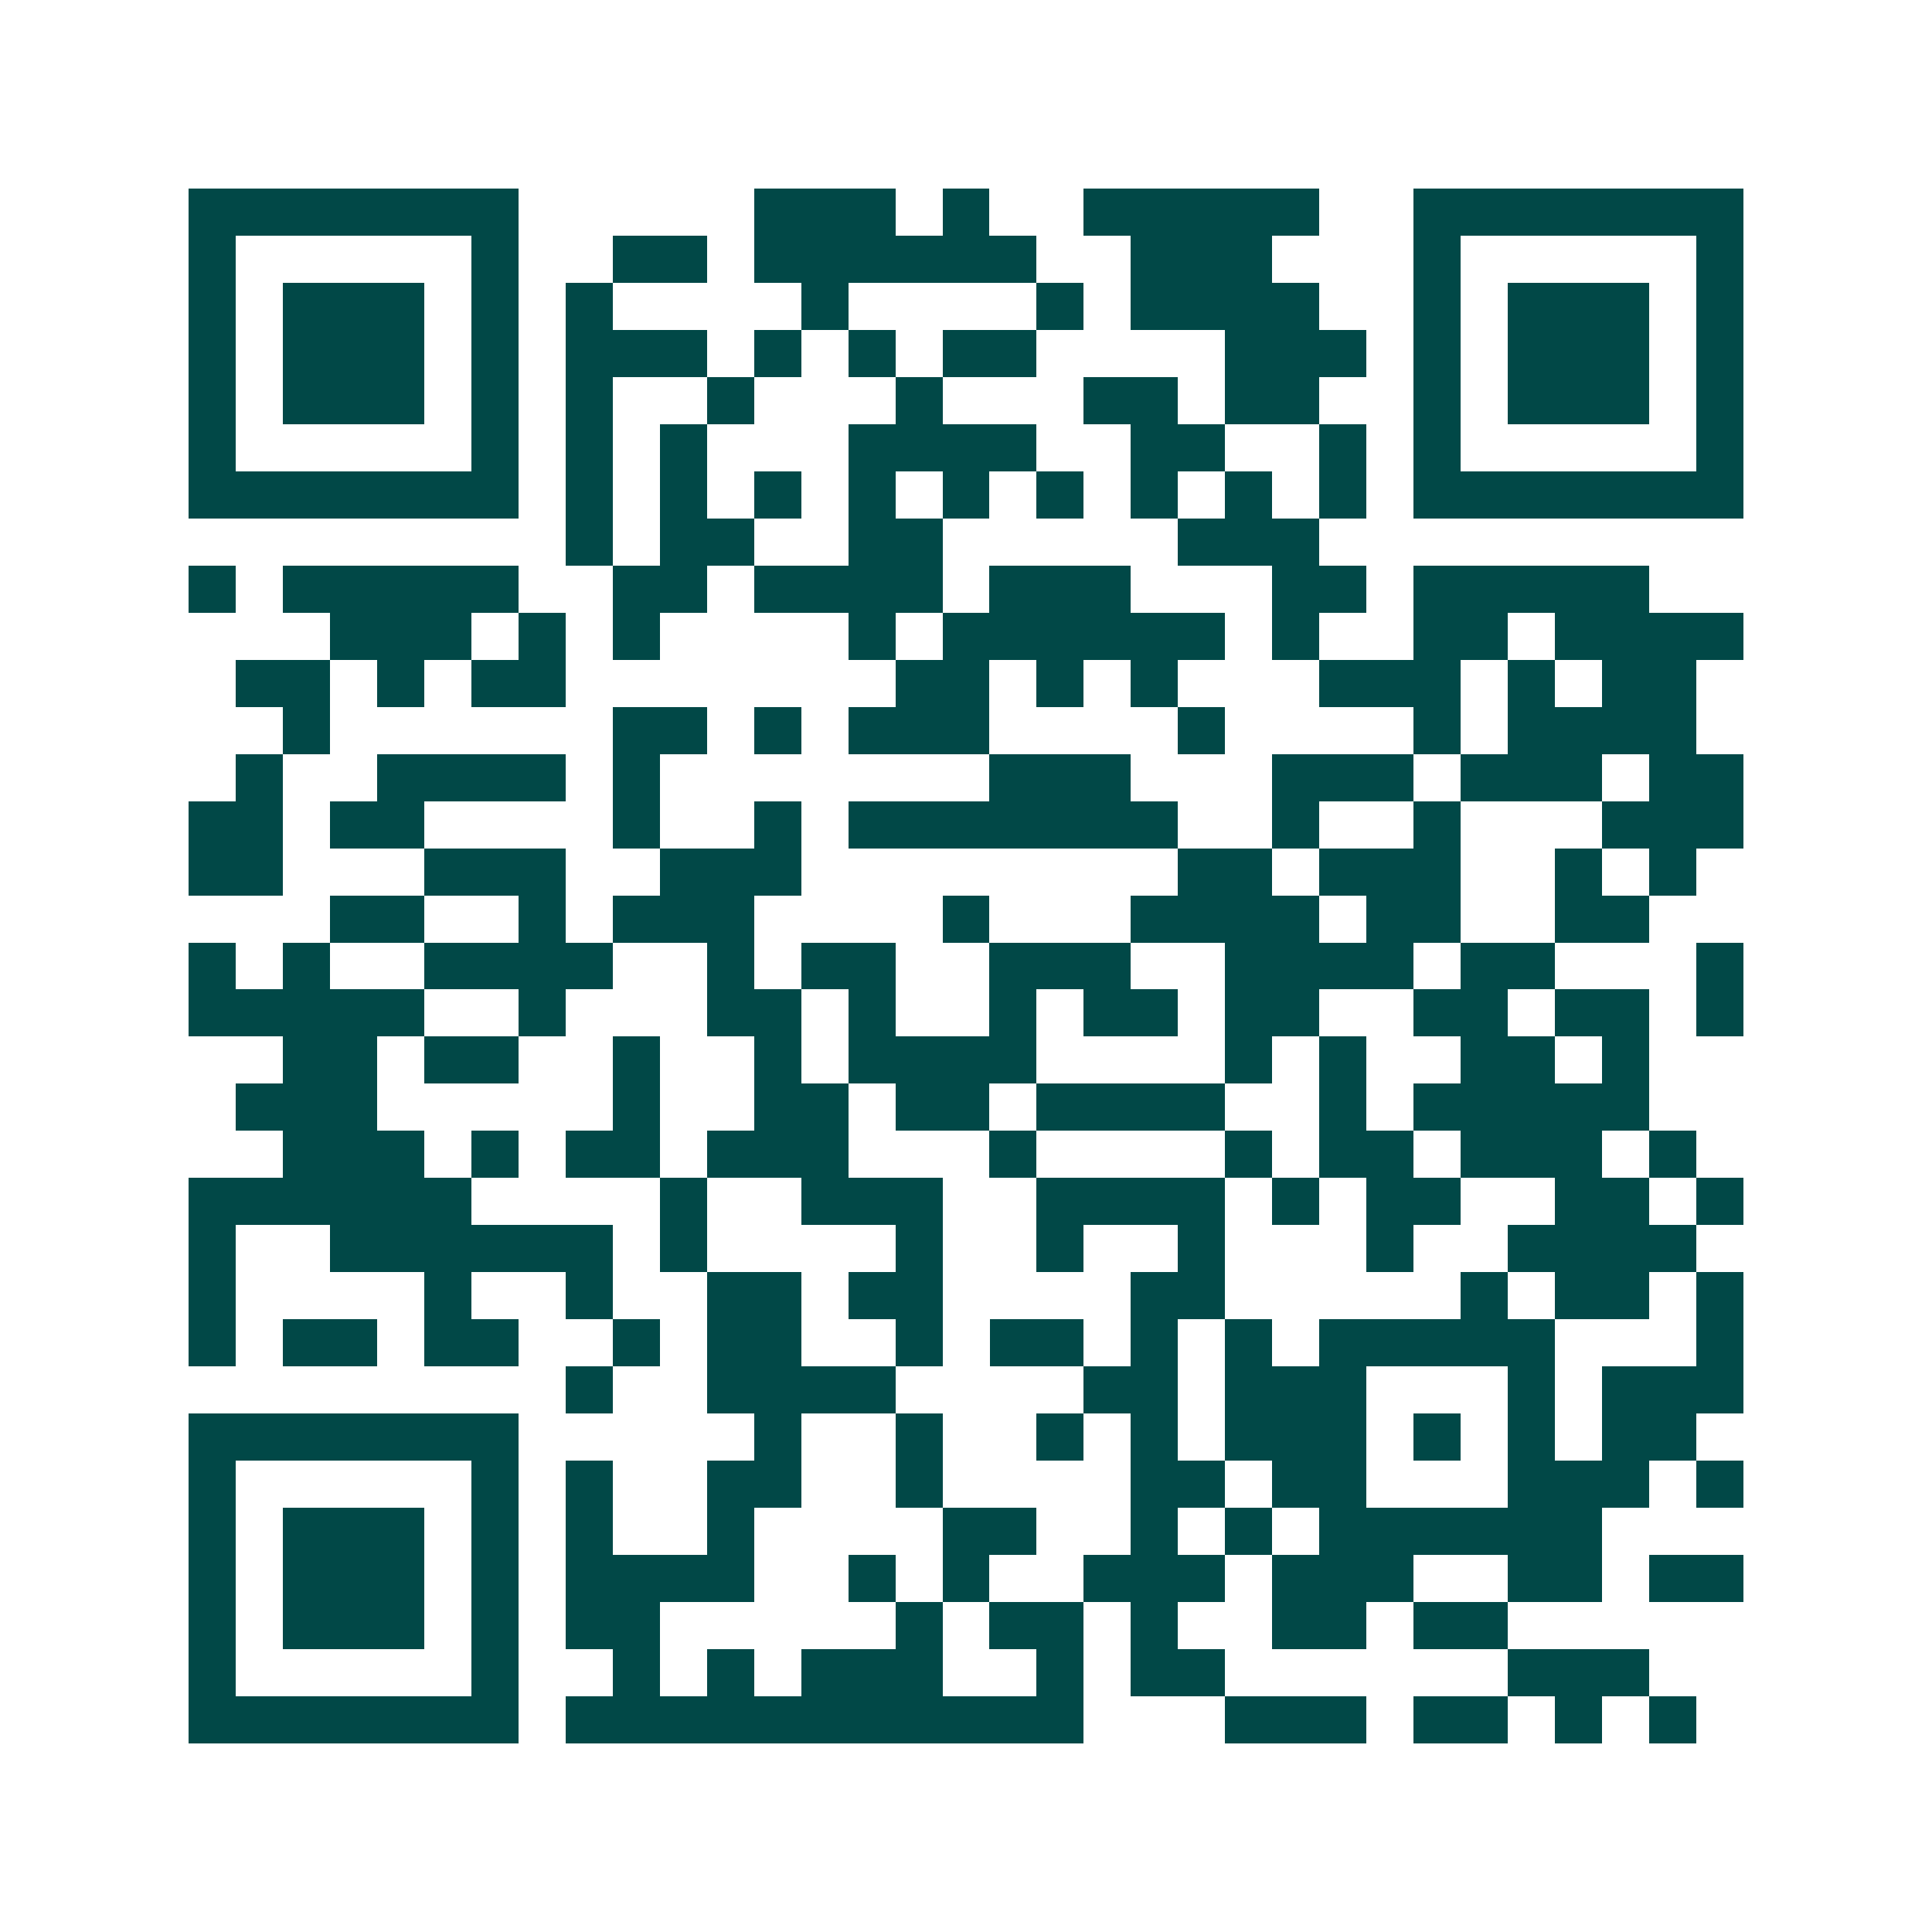 <svg xmlns="http://www.w3.org/2000/svg" width="200" height="200" viewBox="0 0 41 41" shape-rendering="crispEdges"><path fill="#ffffff" d="M0 0h41v41H0z"/><path stroke="#014847" d="M4 4.5h7m5 0h3m1 0h1m2 0h5m2 0h7M4 5.5h1m5 0h1m2 0h2m1 0h6m2 0h3m3 0h1m5 0h1M4 6.5h1m1 0h3m1 0h1m1 0h1m4 0h1m4 0h1m1 0h4m2 0h1m1 0h3m1 0h1M4 7.5h1m1 0h3m1 0h1m1 0h3m1 0h1m1 0h1m1 0h2m4 0h3m1 0h1m1 0h3m1 0h1M4 8.5h1m1 0h3m1 0h1m1 0h1m2 0h1m3 0h1m3 0h2m1 0h2m2 0h1m1 0h3m1 0h1M4 9.5h1m5 0h1m1 0h1m1 0h1m3 0h4m2 0h2m2 0h1m1 0h1m5 0h1M4 10.5h7m1 0h1m1 0h1m1 0h1m1 0h1m1 0h1m1 0h1m1 0h1m1 0h1m1 0h1m1 0h7M12 11.5h1m1 0h2m2 0h2m5 0h3M4 12.5h1m1 0h5m2 0h2m1 0h4m1 0h3m3 0h2m1 0h5M7 13.5h3m1 0h1m1 0h1m4 0h1m1 0h6m1 0h1m2 0h2m1 0h4M5 14.5h2m1 0h1m1 0h2m7 0h2m1 0h1m1 0h1m3 0h3m1 0h1m1 0h2M6 15.5h1m6 0h2m1 0h1m1 0h3m4 0h1m4 0h1m1 0h4M5 16.5h1m2 0h4m1 0h1m7 0h3m3 0h3m1 0h3m1 0h2M4 17.5h2m1 0h2m4 0h1m2 0h1m1 0h7m2 0h1m2 0h1m3 0h3M4 18.5h2m3 0h3m2 0h3m8 0h2m1 0h3m2 0h1m1 0h1M7 19.5h2m2 0h1m1 0h3m4 0h1m3 0h4m1 0h2m2 0h2M4 20.5h1m1 0h1m2 0h4m2 0h1m1 0h2m2 0h3m2 0h4m1 0h2m3 0h1M4 21.5h5m2 0h1m3 0h2m1 0h1m2 0h1m1 0h2m1 0h2m2 0h2m1 0h2m1 0h1M6 22.5h2m1 0h2m2 0h1m2 0h1m1 0h4m4 0h1m1 0h1m2 0h2m1 0h1M5 23.5h3m5 0h1m2 0h2m1 0h2m1 0h4m2 0h1m1 0h5M6 24.5h3m1 0h1m1 0h2m1 0h3m3 0h1m4 0h1m1 0h2m1 0h3m1 0h1M4 25.5h6m4 0h1m2 0h3m2 0h4m1 0h1m1 0h2m2 0h2m1 0h1M4 26.5h1m2 0h6m1 0h1m4 0h1m2 0h1m2 0h1m3 0h1m2 0h4M4 27.5h1m4 0h1m2 0h1m2 0h2m1 0h2m4 0h2m5 0h1m1 0h2m1 0h1M4 28.5h1m1 0h2m1 0h2m2 0h1m1 0h2m2 0h1m1 0h2m1 0h1m1 0h1m1 0h5m3 0h1M12 29.5h1m2 0h4m4 0h2m1 0h3m3 0h1m1 0h3M4 30.5h7m5 0h1m2 0h1m2 0h1m1 0h1m1 0h3m1 0h1m1 0h1m1 0h2M4 31.5h1m5 0h1m1 0h1m2 0h2m2 0h1m4 0h2m1 0h2m3 0h3m1 0h1M4 32.5h1m1 0h3m1 0h1m1 0h1m2 0h1m4 0h2m2 0h1m1 0h1m1 0h6M4 33.5h1m1 0h3m1 0h1m1 0h4m2 0h1m1 0h1m2 0h3m1 0h3m2 0h2m1 0h2M4 34.5h1m1 0h3m1 0h1m1 0h2m5 0h1m1 0h2m1 0h1m2 0h2m1 0h2M4 35.5h1m5 0h1m2 0h1m1 0h1m1 0h3m2 0h1m1 0h2m6 0h3M4 36.5h7m1 0h11m3 0h3m1 0h2m1 0h1m1 0h1"/></svg>
